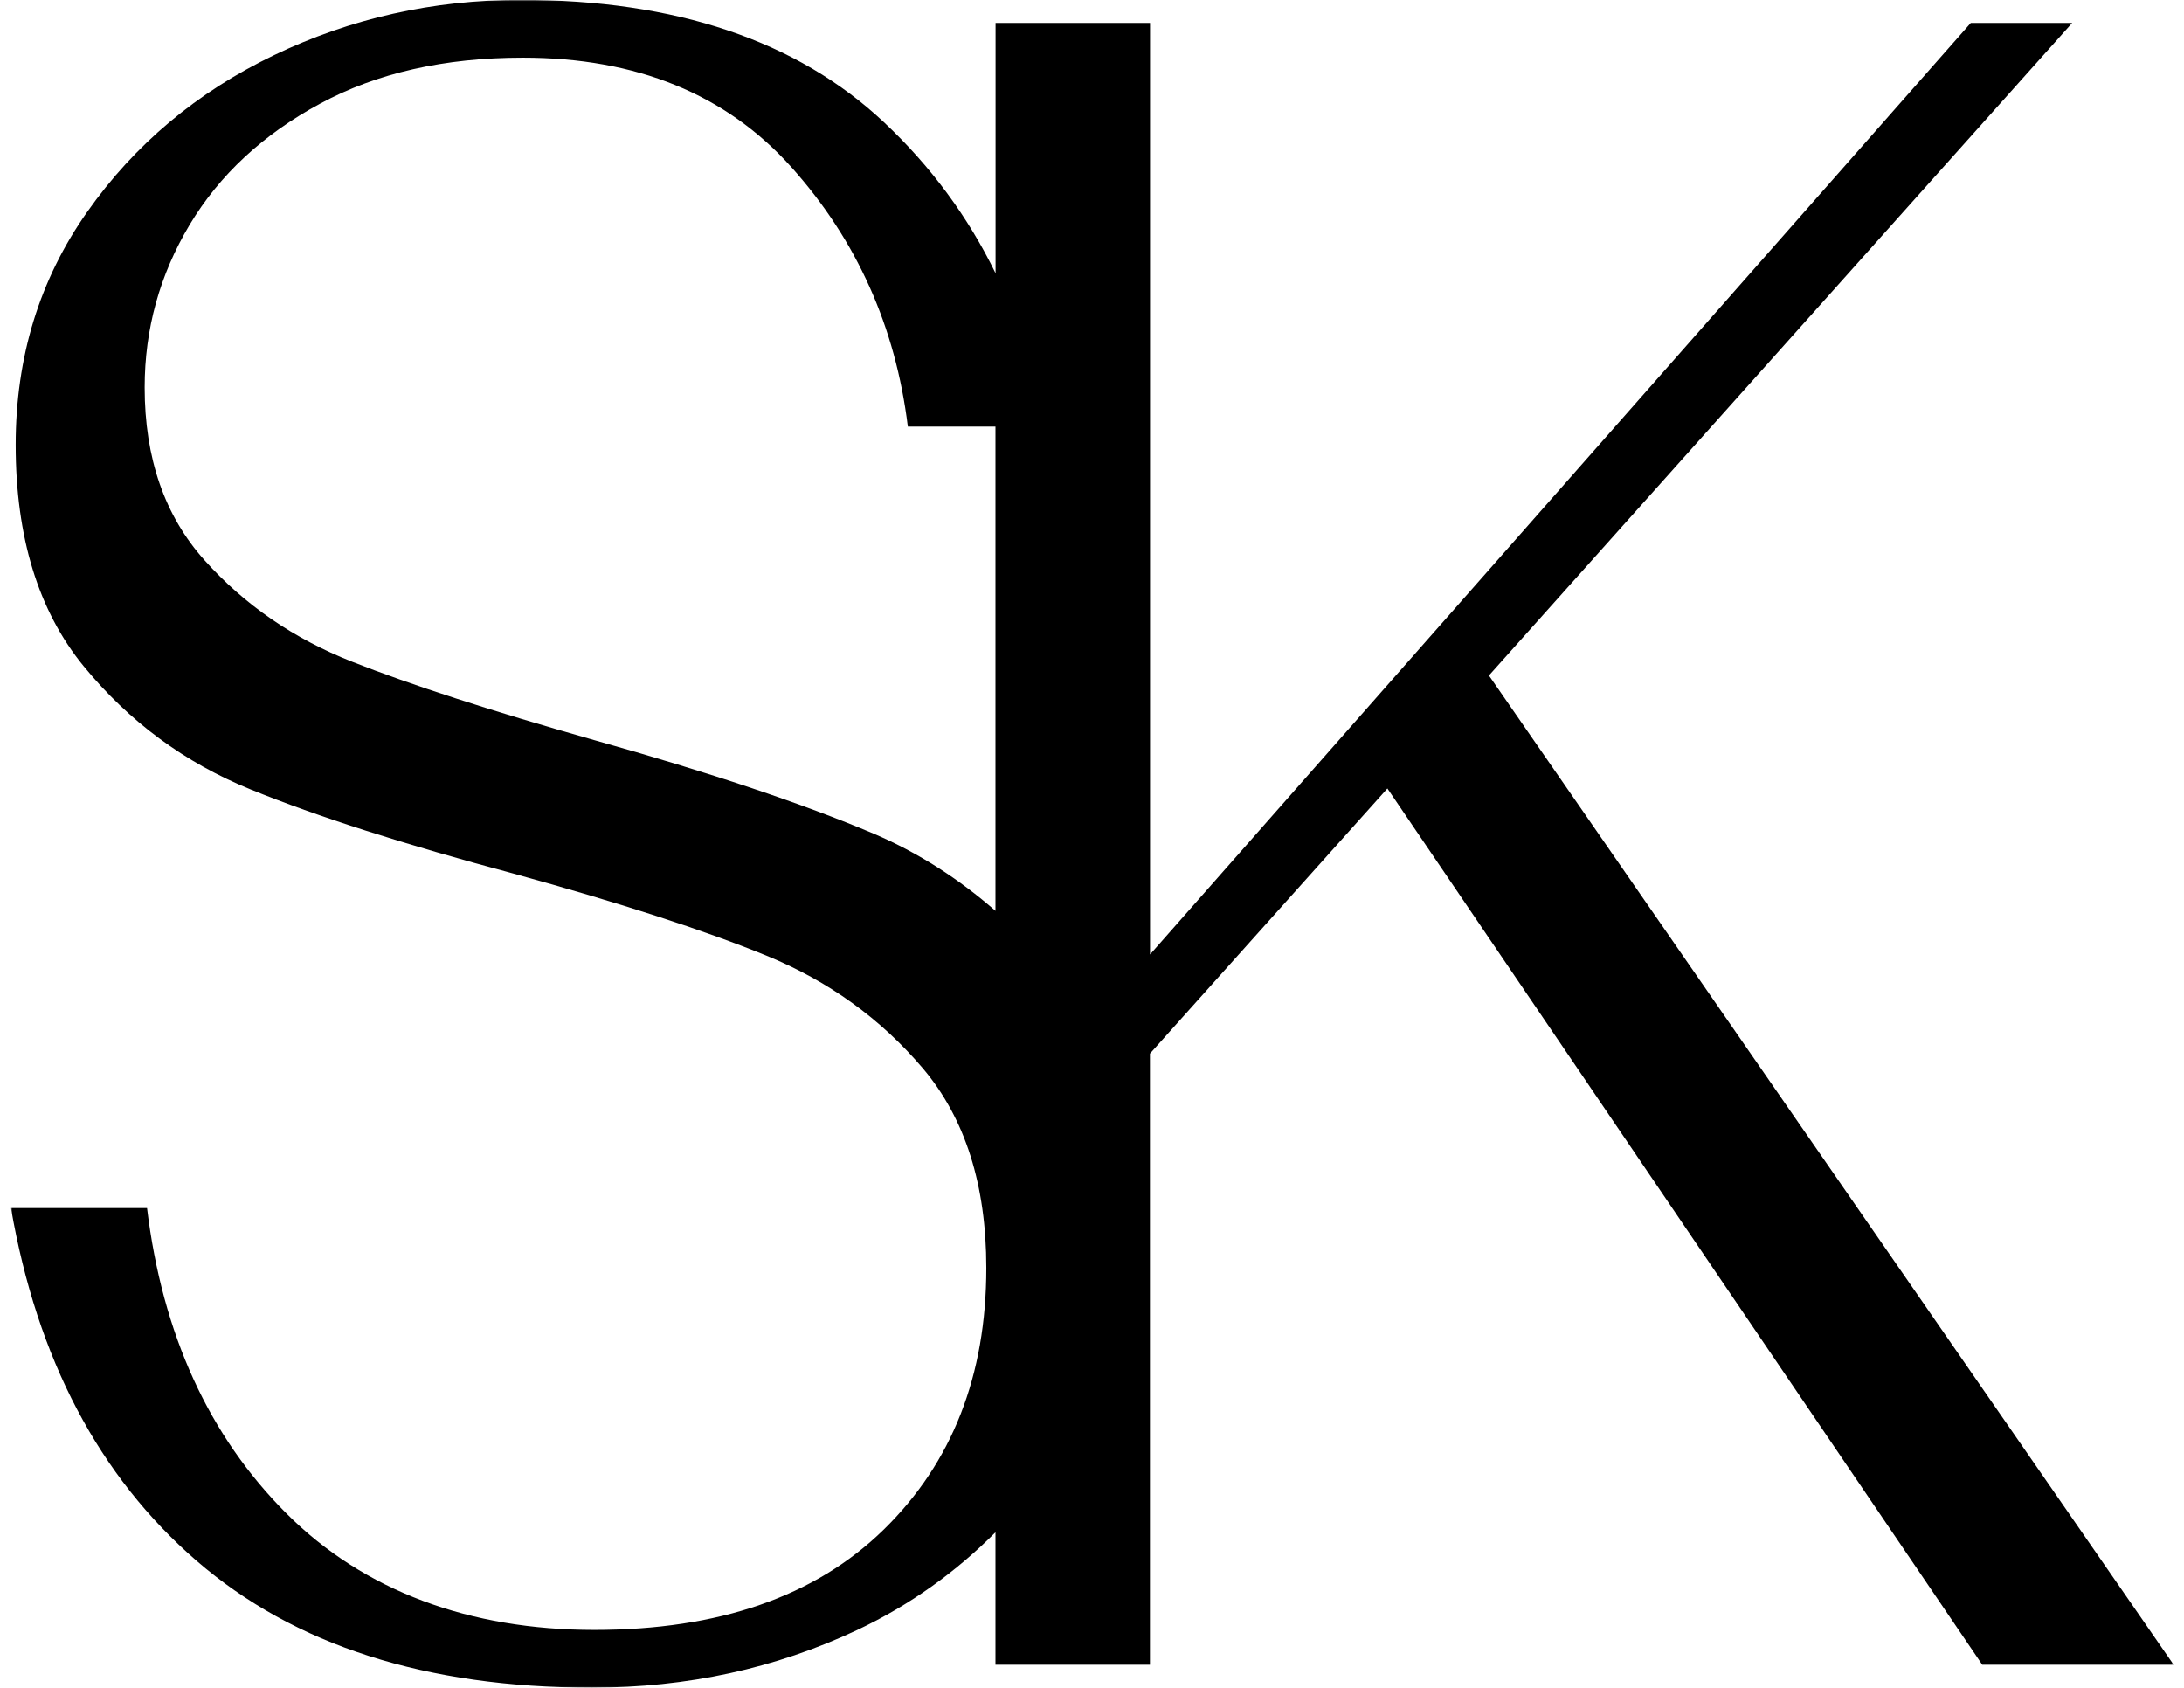 <svg xmlns="http://www.w3.org/2000/svg" fill="none" viewBox="0 0 792 612" height="612" width="792">
<mask height="612" width="785" y="0" x="4" maskUnits="userSpaceOnUse" style="mask-type:luminance" id="mask0_166_369">
<path fill="white" d="M788.226 0H4V612H788.226V0Z"></path>
</mask>
<g mask="url(#mask0_166_369)">
<path fill="black" d="M360.994 154.652V330.267C347.777 318.728 333.123 309.21 316.688 302.225C291.042 291.371 257.316 280.072 215.509 268.362C178.154 257.782 148.913 248.297 127.719 239.943C106.524 231.588 88.686 219.331 74.202 203.17C59.684 187.008 52.46 166.088 52.46 140.477C52.46 119.317 57.904 99.663 68.758 81.516C79.612 63.403 95.362 48.783 116.009 37.621C136.621 26.459 161.171 20.912 189.59 20.912C230.849 20.912 263.308 34.163 287.002 60.63C310.696 87.097 324.768 118.461 329.219 154.686H360.994V154.652ZM539.93 244.942L751.463 8.312H714.69L417.044 346.086V8.312H361.028V99.081C351.064 78.674 337.642 60.356 320.488 44.263C288.988 14.714 245.092 -0.043 188.802 -0.043C157.028 -0.043 127.205 6.634 99.334 20.021C71.463 33.409 48.865 52.344 31.608 76.859C14.317 101.409 5.689 129.52 5.689 161.294C5.689 194.747 13.906 221.488 30.341 241.552C46.776 261.617 66.978 276.545 90.945 286.269C114.913 296.028 146.688 306.197 186.269 316.777C224.72 327.357 255.262 337.252 277.826 346.463C300.389 355.673 319.358 369.335 334.698 387.413C350.003 405.526 357.672 429.631 357.672 459.727C357.672 498.761 345.278 530.364 320.454 554.64C295.63 578.882 260.671 591.002 215.509 591.002C170.347 591.002 132.033 576.93 103.888 548.785C75.743 520.64 58.863 483.729 53.316 438.019H3.977C13.461 492.666 35.888 535.294 71.292 565.939C106.696 596.583 154.494 611.923 214.688 611.923C249.235 611.923 281.284 604.938 310.833 591.037C330.144 581.929 346.682 569.945 360.994 555.599V603.603H417.01V382.038L503.123 285.893L718.833 603.603H788.236L539.93 244.908V244.942Z"></path>
</g>
</svg>
